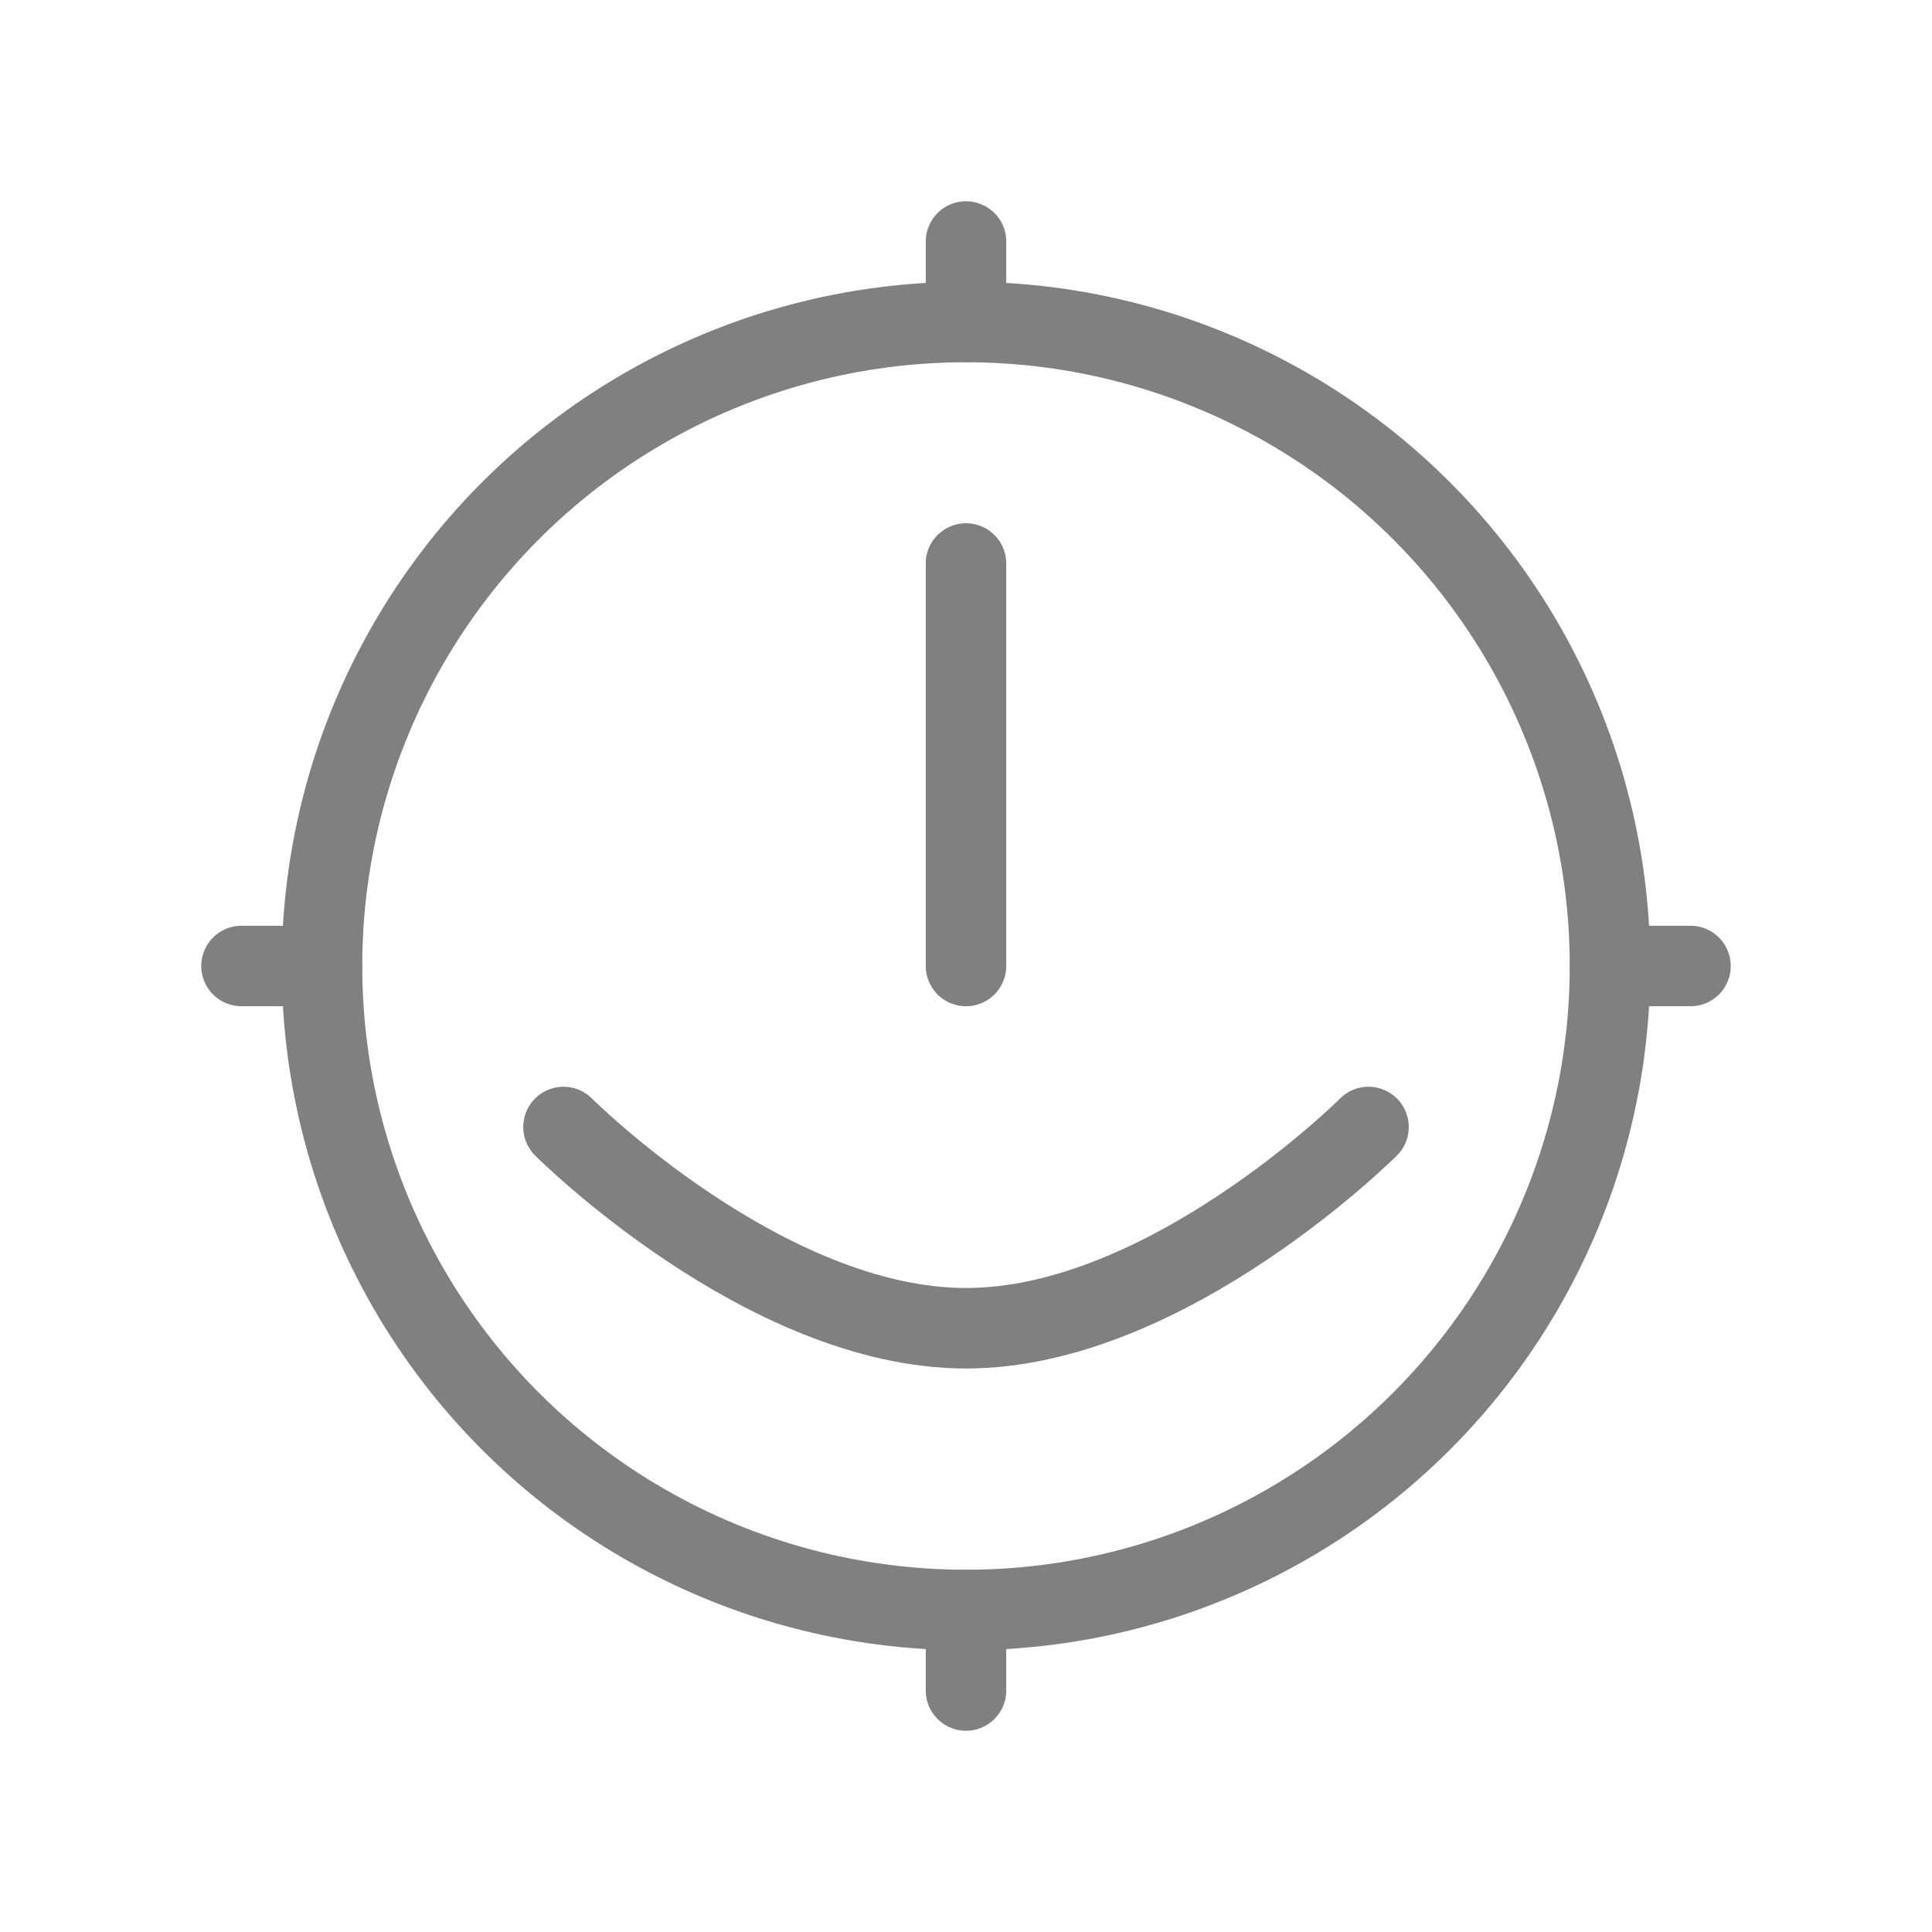 <svg width="48" height="48" viewBox="0 0 48 48" fill="none" xmlns="http://www.w3.org/2000/svg">
  <path d="M14 28C14 28 19 33 24 33C29 33 34 28 34 28" stroke="gray" stroke-width="2" stroke-linecap="round"/>
  <path d="M24 14V24" stroke="gray" stroke-width="2" stroke-linecap="round"/>
  <circle cx="24" cy="24" r="16" stroke="gray" stroke-width="2" stroke-linecap="round"/>
  <path d="M24 8V6" stroke="gray" stroke-width="2" stroke-linecap="round"/>
  <path d="M24 42V40" stroke="gray" stroke-width="2" stroke-linecap="round"/>
  <path d="M40 24L42 24" stroke="gray" stroke-width="2" stroke-linecap="round"/>
  <path d="M6 24L8 24" stroke="gray" stroke-width="2" stroke-linecap="round"/>
</svg>